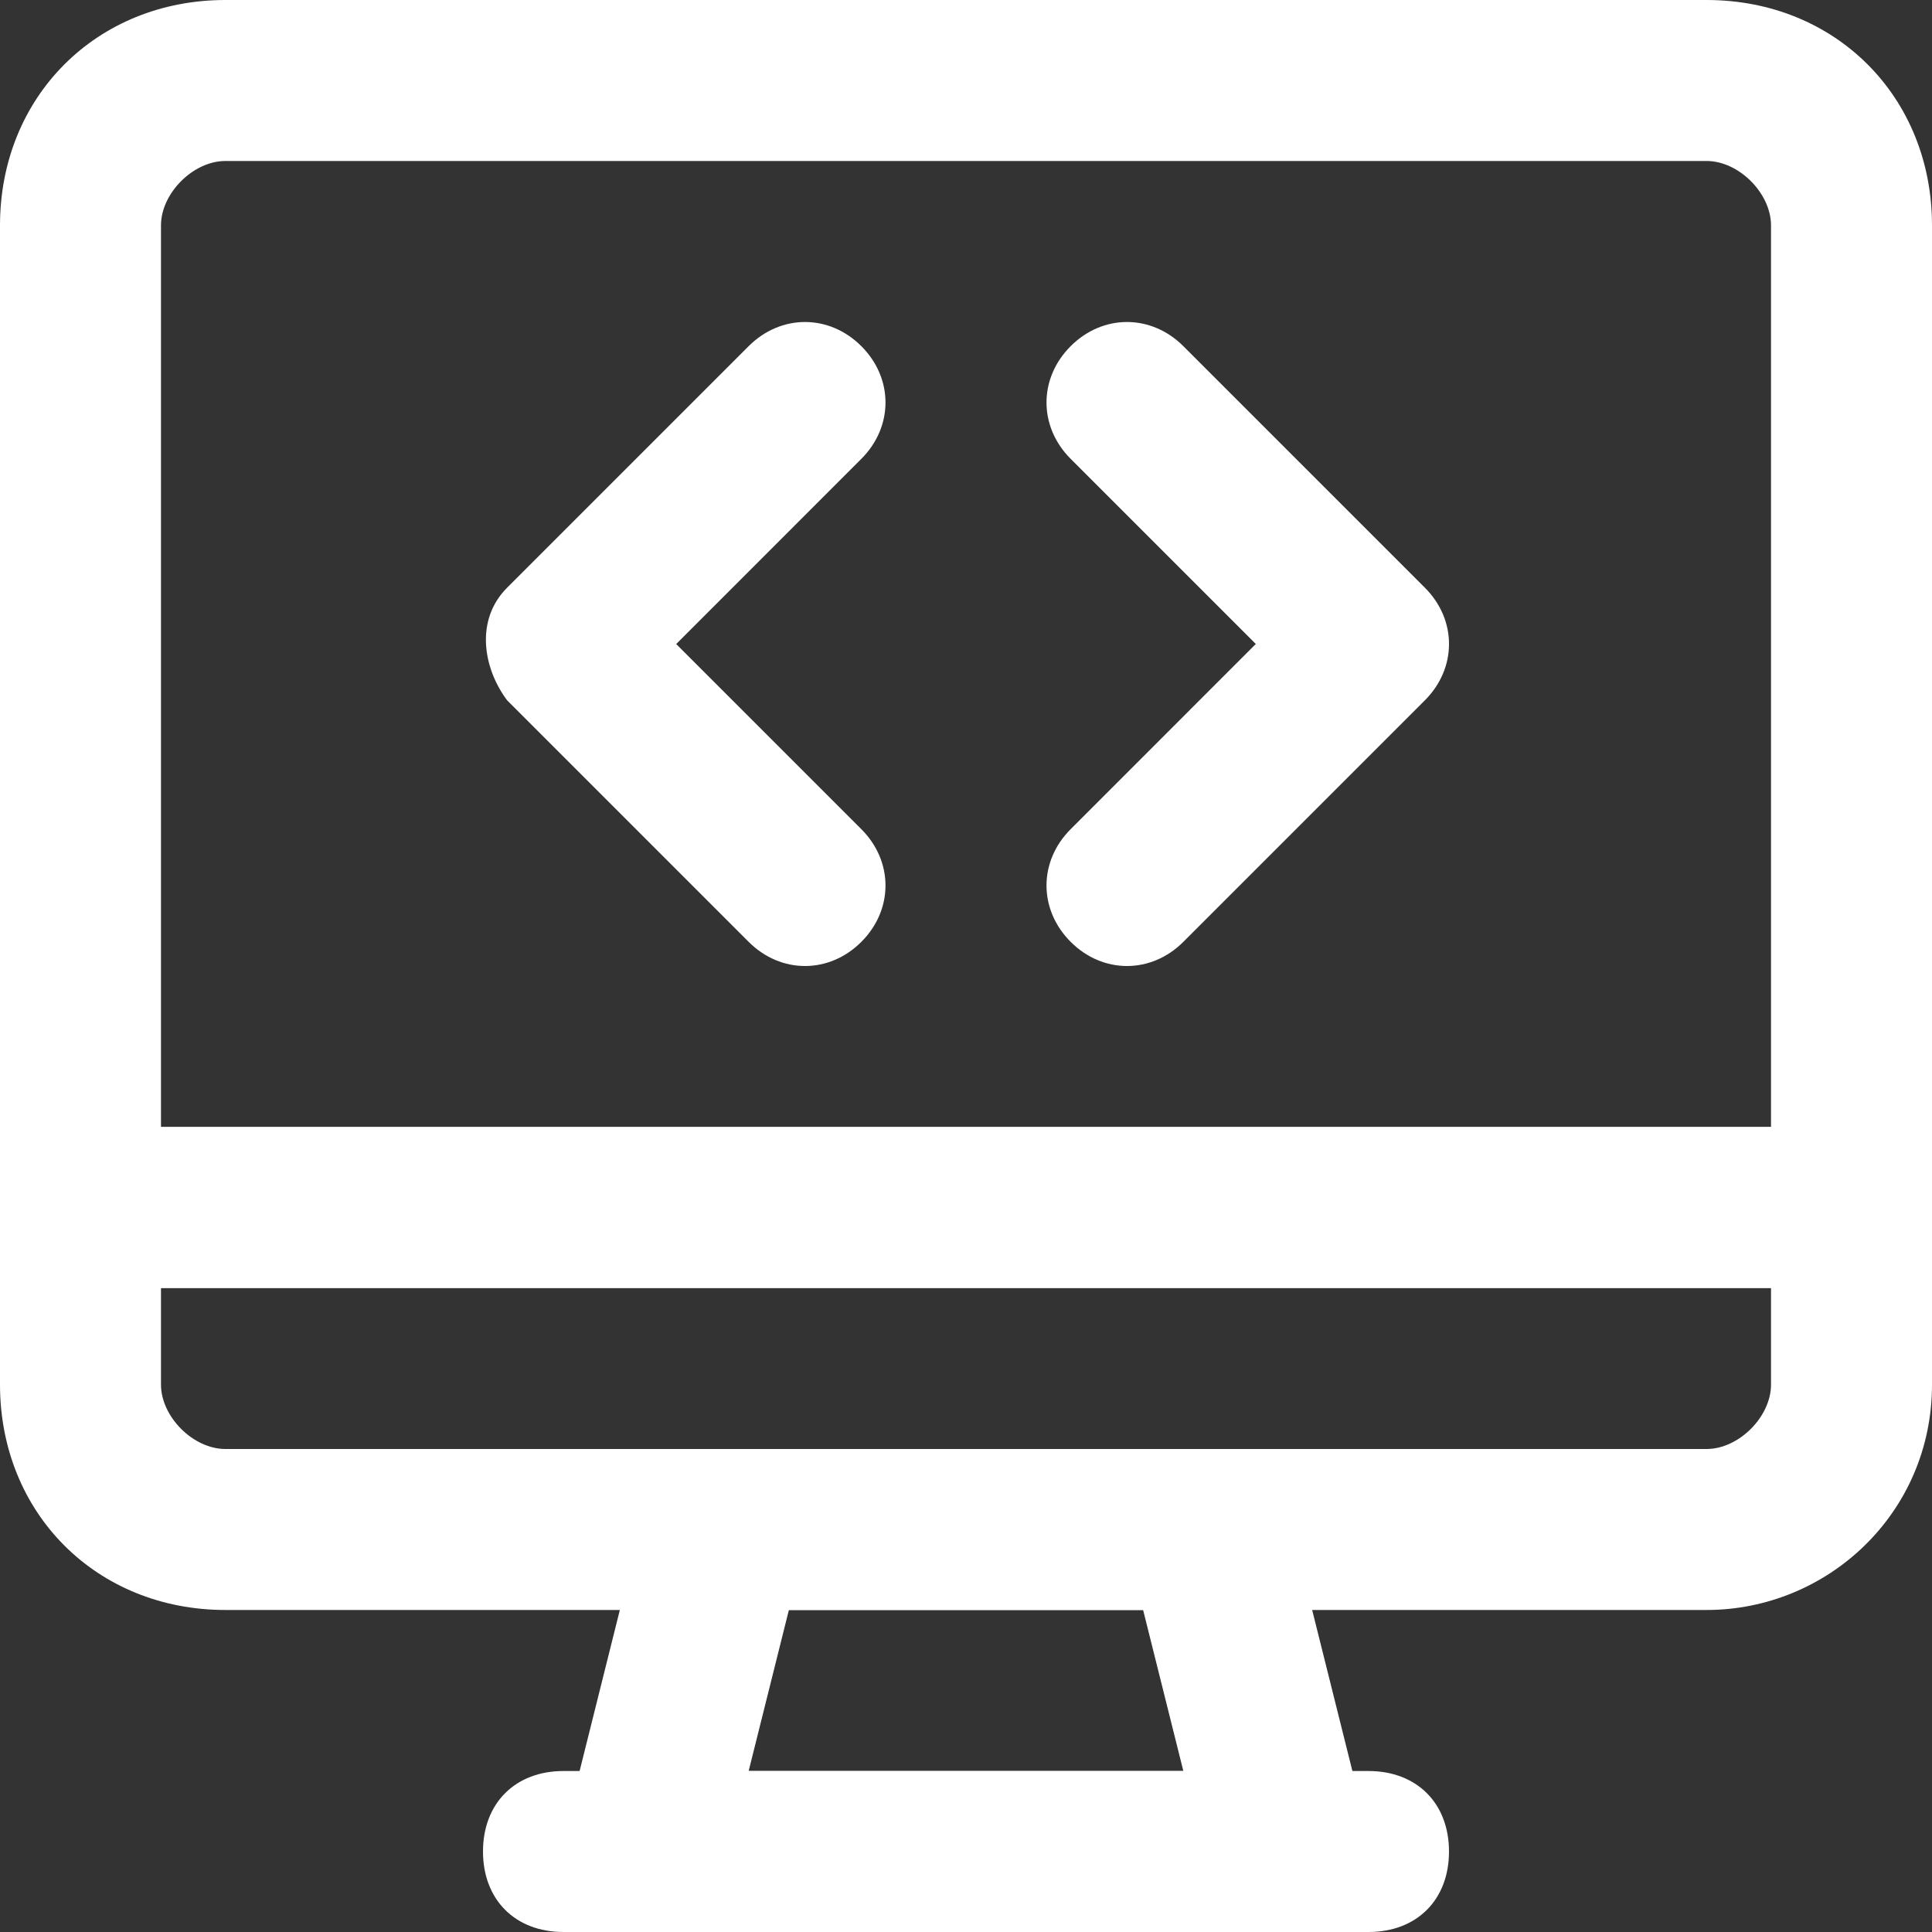 <svg width="40" height="40" viewBox="0 0 40 40" fill="none" xmlns="http://www.w3.org/2000/svg">
<rect x="0" y="0" width="40" height="40" fill="#333333" stroke="none"/>
<g id="digital solution" clip-path="url(#clip0_2207_215)">
<g id="Group">
<g id="Group_2">
<path id="Vector" d="M14 13.334L17.833 9.5C18.5 8.833 18.5 7.833 17.833 7.167C17.167 6.5 16.167 6.5 15.5 7.167L10.5 12.167C9.833 12.833 10 13.833 10.5 14.5L15.5 19.5C16.167 20.167 17.167 20.167 17.833 19.5C18.5 18.834 18.5 17.834 17.833 17.167L14 13.334Z" fill="white"/>
</g>
</g>
<g id="Group_3">
<g id="Group_4">
<path id="Vector_2" d="M29.5 12.167L24.5 7.167C23.833 6.5 22.833 6.5 22.167 7.167C21.5 7.833 21.5 8.833 22.167 9.5L26 13.333L22.167 17.167C21.5 17.833 21.5 18.833 22.167 19.5C22.833 20.167 23.833 20.167 24.5 19.5L29.5 14.5C30.167 13.833 30.167 12.833 29.5 12.167Z" fill="white"/>
</g>
</g>
<g id="Group_5">
<g id="Group_6">
<path id="Vector_3" d="M35.333 0H4.667C2 0 0 2 0 4.667V25C0 26 0.667 26.667 1.667 26.667H38.333C39.333 26.667 40 26 40 25V4.667C40 2 38 0 35.333 0ZM36.667 23.333H3.333V4.667C3.333 4 4 3.333 4.667 3.333H35.333C36 3.333 36.667 4 36.667 4.667V23.333H36.667Z" fill="white"/>
</g>
</g>
<g id="Group_7">
<g id="Group_8">
<path id="Vector_4" d="M38.333 23.333H1.667C0.667 23.333 0 24 0 25V28.666C0 31.333 2 33.333 4.667 33.333H35.333C37.833 33.333 40 31.333 40 28.666V25C40 24 39.333 23.333 38.333 23.333ZM36.667 28.666C36.667 29.333 36 30 35.333 30H4.667C4 30 3.333 29.333 3.333 28.666V26.666H36.667V28.666Z" fill="white"/>
</g>
</g>
<g id="Group_9">
<g id="Group_10">
<path id="Vector_5" d="M28.333 38L26.667 31.333C26.5 30.667 25.833 30 25 30H15C14.167 30 13.5 30.5 13.333 31.333L11.667 38C11.5 39 12.167 40 13.333 40H26.667C27.833 40 28.5 39 28.333 38ZM15.5 36.667L16.333 33.333H23.667L24.5 36.667H15.5Z" fill="white"/>
</g>
</g>
<g id="Group_11">
<g id="Group_12">
<path id="Vector_6" d="M28.333 36.667H11.667C10.667 36.667 10 37.333 10 38.333C10 39.333 10.667 40 11.667 40H28.333C29.333 40 30 39.334 30 38.334C30 37.334 29.333 36.667 28.333 36.667Z" fill="white"/>
</g>
</g>
</g>
<defs>
<clipPath id="clip0_2207_215">
<rect width="40" height="40" fill="white"/>
</clipPath>
</defs>
</svg>
